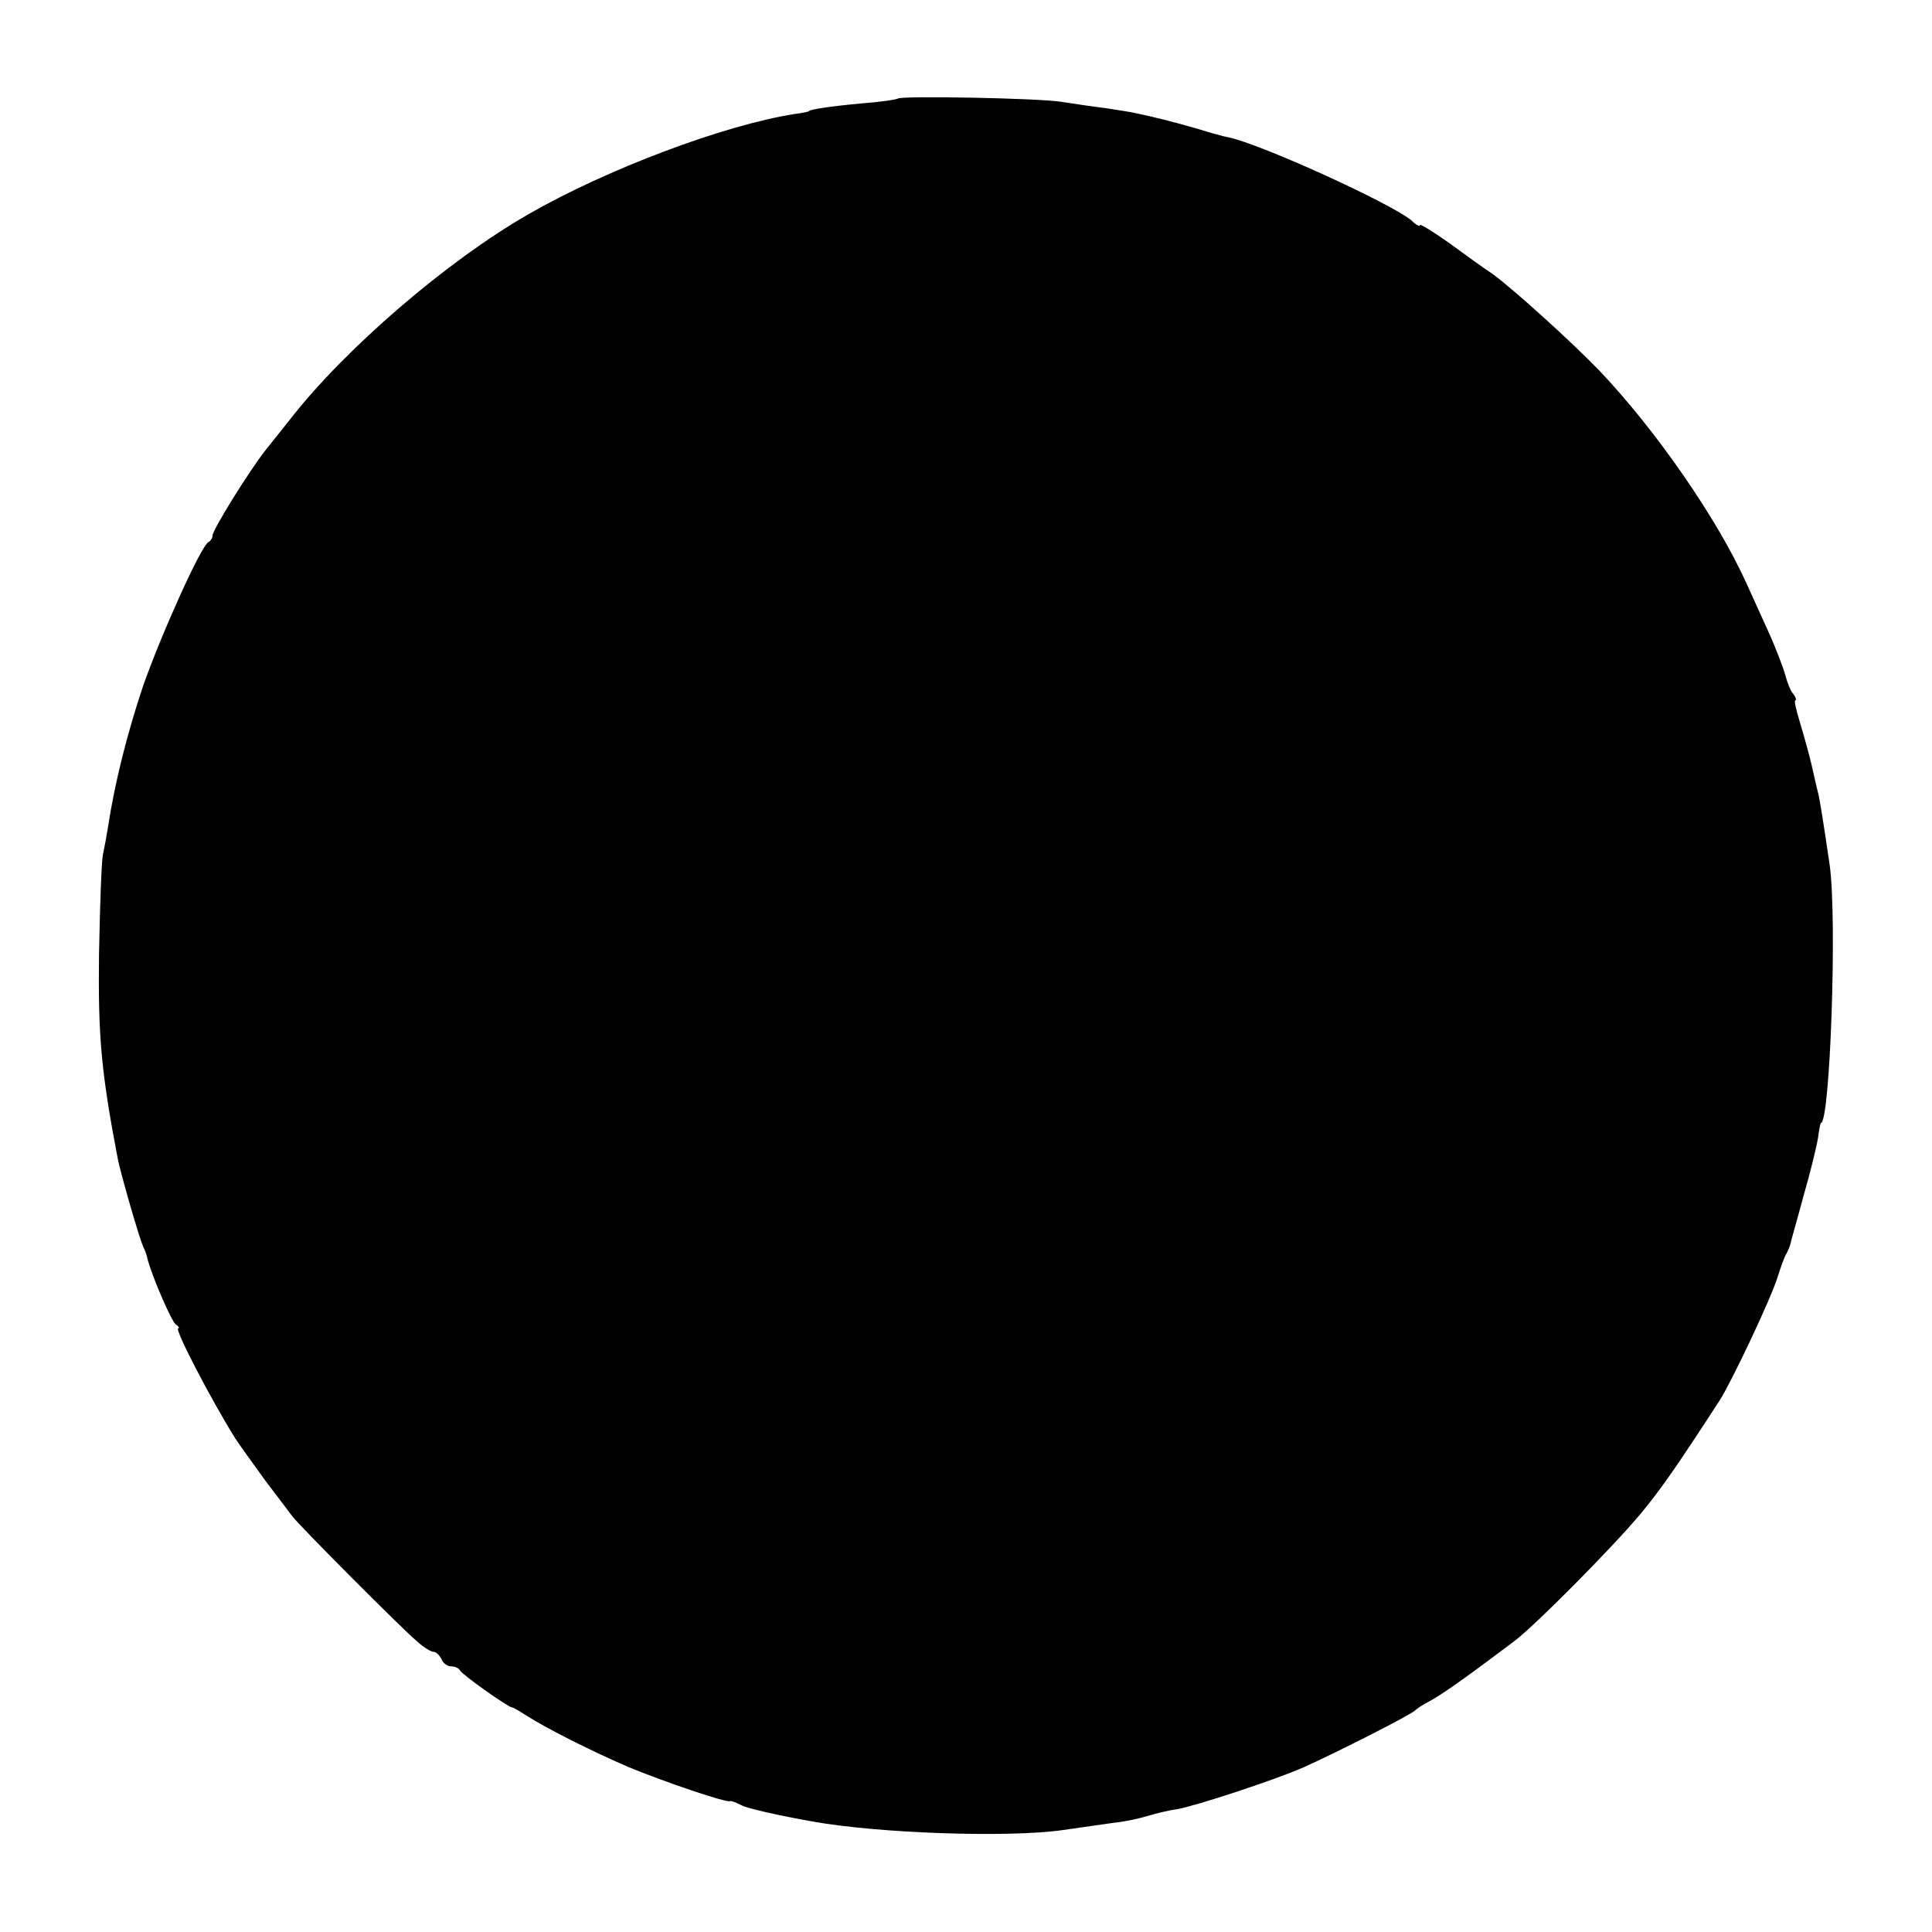 <?xml version="1.0" standalone="no"?>
<!DOCTYPE svg PUBLIC "-//W3C//DTD SVG 20010904//EN"
 "http://www.w3.org/TR/2001/REC-SVG-20010904/DTD/svg10.dtd">
<svg version="1.0" xmlns="http://www.w3.org/2000/svg"
 width="400pt" height="400pt" viewBox="0 0 400 400"
 preserveAspectRatio="xMidYMid meet">
<g transform="translate(0,400) scale(0.1,-0.1)"
fill="#000000" stroke="none">
<path d="M1859 3796 c-2 -2 -35 -7 -74 -10 -67 -6 -110 -13 -110 -16 0 -1 -13
-4 -30 -6 -146 -23 -388 -114 -550 -207 -168 -96 -381 -279 -495 -426 -14 -18
-37 -46 -51 -64 -33 -42 -109 -164 -109 -176 0 -5 -4 -11 -8 -13 -15 -6 -99
-193 -136 -299 -33 -98 -59 -203 -72 -289 -3 -19 -8 -46 -11 -60 -3 -14 -6
-106 -8 -205 -2 -170 4 -242 39 -425 6 -30 43 -159 52 -180 4 -8 8 -19 9 -25
9 -36 50 -131 59 -137 6 -4 8 -8 5 -8 -9 0 67 -146 118 -228 10 -15 38 -54 62
-87 25 -33 50 -66 56 -74 13 -18 224 -230 257 -258 14 -13 30 -23 36 -23 5 0
12 -7 16 -15 3 -8 12 -15 20 -15 8 0 16 -4 18 -8 3 -8 99 -76 108 -77 3 0 16
-8 30 -17 46 -29 134 -73 210 -106 75 -31 207 -76 212 -71 2 1 12 -3 24 -9 11
-6 77 -21 145 -33 138 -25 407 -34 519 -18 36 5 83 12 105 15 22 2 54 9 70 14
17 5 44 12 61 14 40 7 204 61 263 87 67 30 225 110 231 118 3 3 16 12 30 19
23 12 77 50 175 124 45 34 204 195 261 263 43 52 73 95 164 235 25 39 106 210
120 255 7 22 15 45 19 50 3 6 7 15 8 20 1 6 14 50 27 99 14 48 27 102 30 120
2 17 5 31 6 31 19 0 34 425 18 535 -14 95 -19 126 -23 145 -3 11 -9 38 -14 60
-5 22 -16 61 -24 88 -8 26 -13 47 -10 47 3 0 1 6 -4 13 -6 6 -13 25 -17 40 -4
15 -20 57 -36 92 -16 35 -36 79 -44 97 -61 135 -188 318 -305 441 -57 59 -176
167 -221 200 -14 9 -53 37 -87 62 -35 25 -63 42 -63 39 0 -4 -8 0 -17 9 -39
34 -312 159 -381 173 -7 1 -36 9 -65 18 -48 14 -89 24 -127 32 -8 2 -35 6 -60
10 -25 3 -66 9 -91 13 -48 8 -333 13 -340 7z"/>
</g>
</svg>
